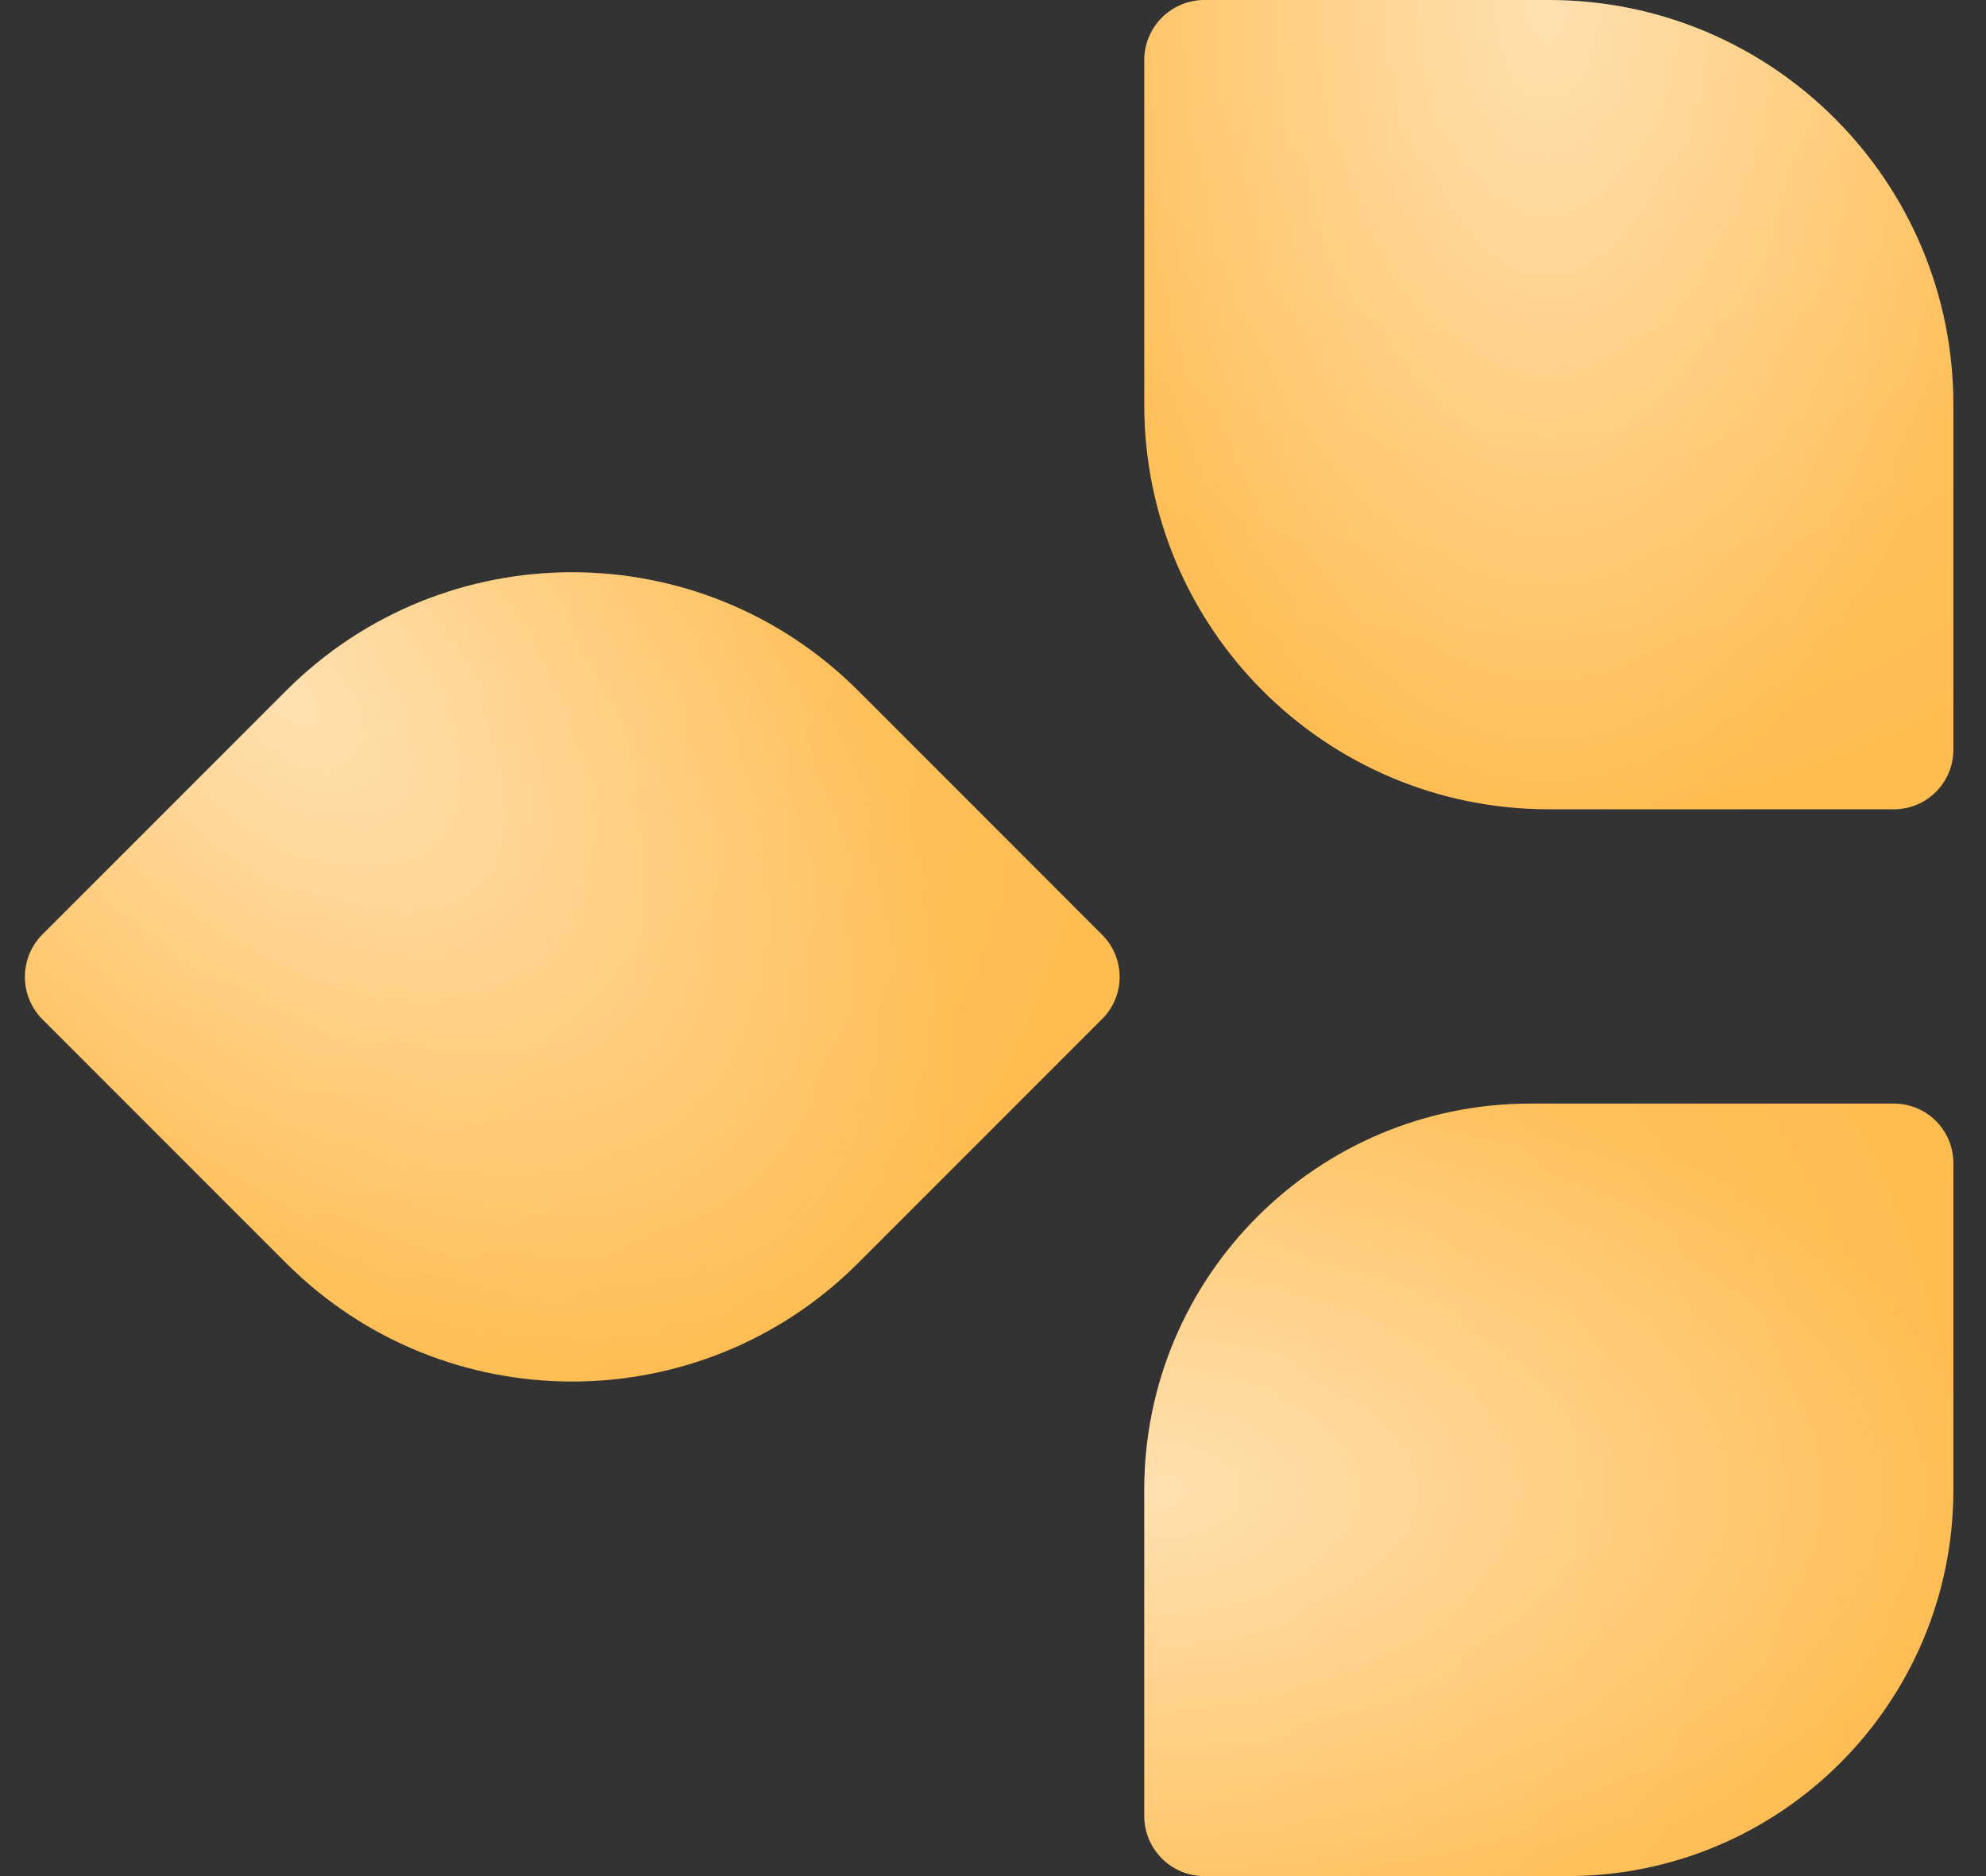<?xml version="1.0" encoding="UTF-8"?> <svg xmlns="http://www.w3.org/2000/svg" width="54" height="51" viewBox="0 0 54 51" fill="none"><rect x="0" y="0" width="54" height="51" fill="#333333" stroke="none"/> <path d="M53.113 11C53.113 4.925 48.188 0 42.113 0H32.749C31.845 0 31.113 0.732 31.113 1.636V11C31.113 17.075 36.038 22 42.113 22H51.495C52.389 22 53.113 21.276 53.113 20.382V11Z" fill="url(#paint0_radial_0_52)"></path> <path d="M53.113 11C53.113 4.925 48.188 0 42.113 0H32.749C31.845 0 31.113 0.732 31.113 1.636V11C31.113 17.075 36.038 22 42.113 22H51.495C52.389 22 53.113 21.276 53.113 20.382V11Z" fill="url(#paint1_radial_0_52)" fill-opacity="0.2"></path> <path d="M23.335 18.778C19.039 14.482 12.074 14.482 7.778 18.778L1.157 25.399C0.518 26.038 0.518 27.074 1.157 27.713L7.778 34.334C12.074 38.63 19.039 38.63 23.335 34.334L29.969 27.7C30.601 27.069 30.601 26.044 29.969 25.413L23.335 18.778Z" fill="url(#paint2_radial_0_52)"></path> <path d="M23.335 18.778C19.039 14.482 12.074 14.482 7.778 18.778L1.157 25.399C0.518 26.038 0.518 27.074 1.157 27.713L7.778 34.334C12.074 38.63 19.039 38.63 23.335 34.334L29.969 27.7C30.601 27.069 30.601 26.044 29.969 25.413L23.335 18.778Z" fill="url(#paint3_radial_0_52)" fill-opacity="0.2"></path> <path d="M41.613 30C35.814 30 31.113 34.701 31.113 40.5L31.113 49.364C31.113 50.267 31.845 51 32.749 51L42.613 51C48.412 51 53.113 46.299 53.113 40.5L53.113 31.618C53.113 30.724 52.389 30 51.495 30L41.613 30Z" fill="url(#paint4_radial_0_52)"></path> <path d="M41.613 30C35.814 30 31.113 34.701 31.113 40.5L31.113 49.364C31.113 50.267 31.845 51 32.749 51L42.613 51C48.412 51 53.113 46.299 53.113 40.5L53.113 31.618C53.113 30.724 52.389 30 51.495 30L41.613 30Z" fill="url(#paint5_radial_0_52)" fill-opacity="0.2"></path> <defs> <radialGradient id="paint0_radial_0_52" cx="0" cy="0" r="1" gradientUnits="userSpaceOnUse" gradientTransform="translate(42.075 1.12553e-06) rotate(90) scale(22.971 12.402)"> <stop stop-color="#FFD89C"></stop> <stop offset="1" stop-color="#FFBB4E"></stop> </radialGradient> <radialGradient id="paint1_radial_0_52" cx="0" cy="0" r="1" gradientUnits="userSpaceOnUse" gradientTransform="translate(42.075) rotate(-90) scale(24.75)"> <stop stop-color="white"></stop> <stop offset="1" stop-color="white" stop-opacity="0"></stop> </radialGradient> <radialGradient id="paint2_radial_0_52" cx="0" cy="0" r="1" gradientUnits="userSpaceOnUse" gradientTransform="translate(7.752 18.805) rotate(45) scale(22.971 12.402)"> <stop stop-color="#FFD89C"></stop> <stop offset="1" stop-color="#FFBB4E"></stop> </radialGradient> <radialGradient id="paint3_radial_0_52" cx="0" cy="0" r="1" gradientUnits="userSpaceOnUse" gradientTransform="translate(7.752 18.805) rotate(-135) scale(24.75)"> <stop stop-color="white"></stop> <stop offset="1" stop-color="white" stop-opacity="0"></stop> </radialGradient> <radialGradient id="paint4_radial_0_52" cx="0" cy="0" r="1" gradientUnits="userSpaceOnUse" gradientTransform="translate(31.113 40.536) scale(22.971 11.838)"> <stop stop-color="#FFD89C"></stop> <stop offset="1" stop-color="#FFBB4E"></stop> </radialGradient> <radialGradient id="paint5_radial_0_52" cx="0" cy="0" r="1" gradientUnits="userSpaceOnUse" gradientTransform="translate(31.113 40.536) rotate(180) scale(24.75 23.625)"> <stop stop-color="white"></stop> <stop offset="1" stop-color="white" stop-opacity="0"></stop> </radialGradient> </defs> </svg> 